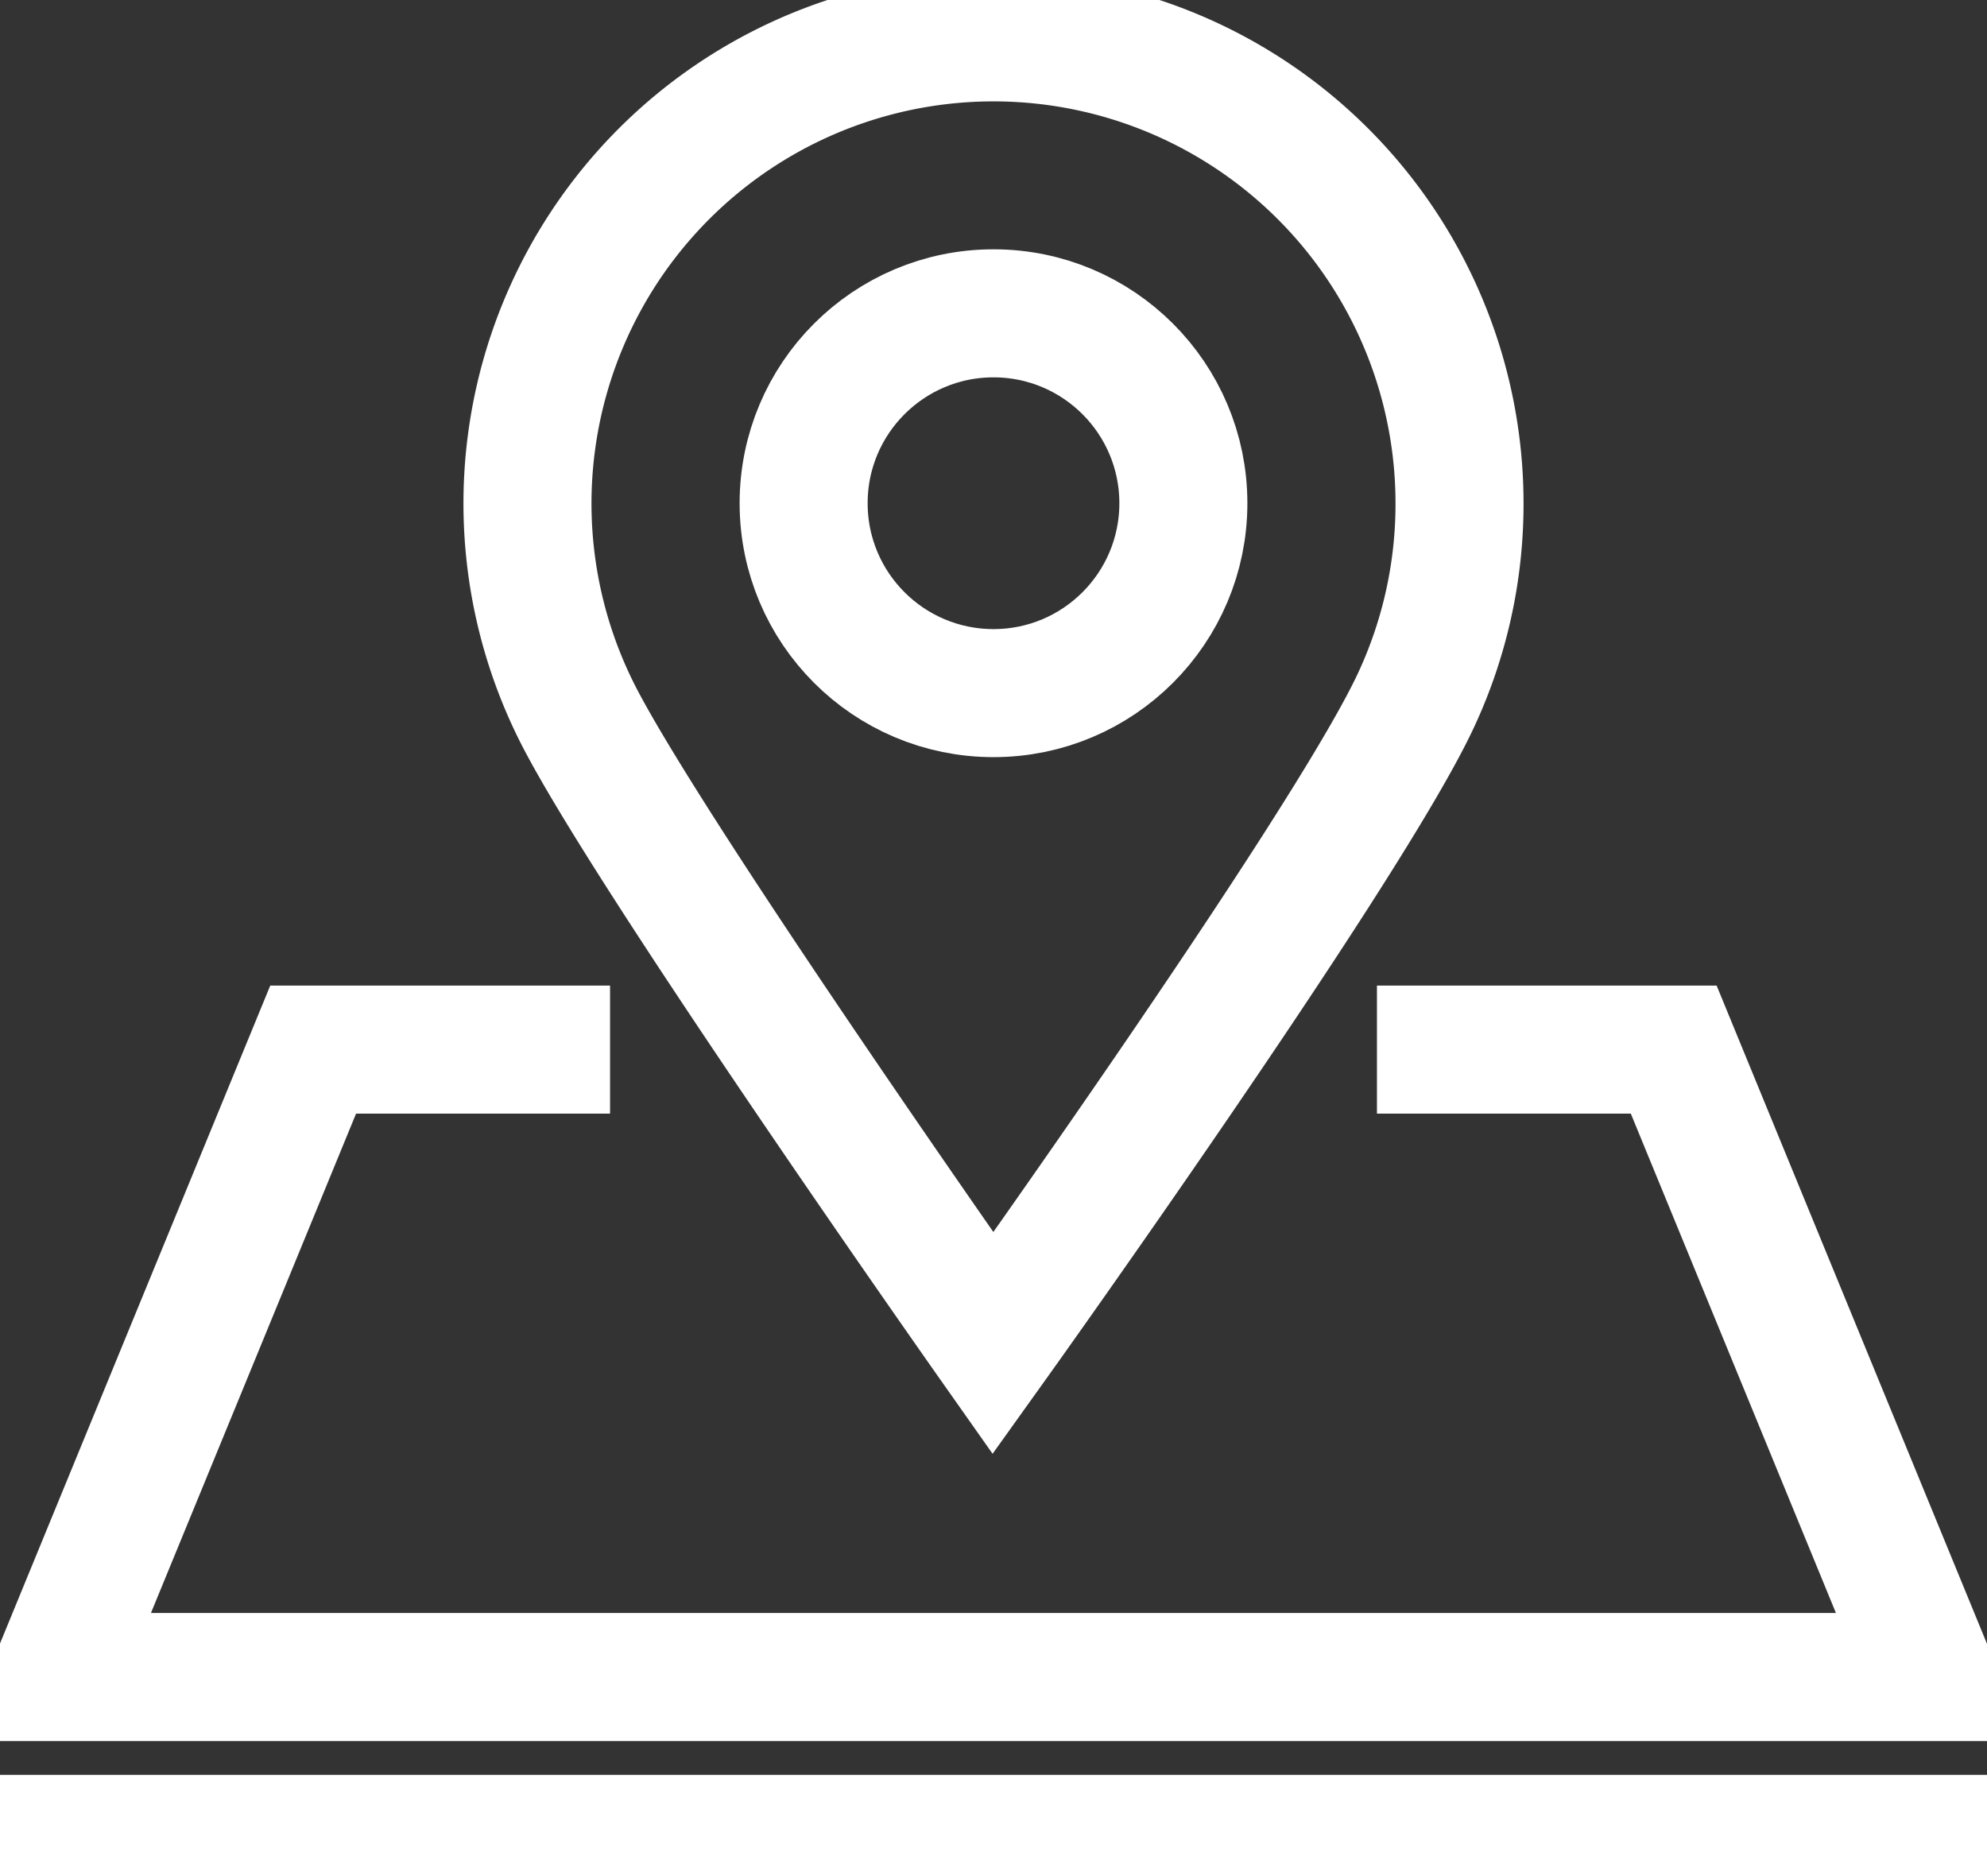 <svg id="Gruppe_24" data-name="Gruppe 24" xmlns="http://www.w3.org/2000/svg" xmlns:xlink="http://www.w3.org/1999/xlink" width="15.52" height="14.651" viewBox="0 0 15.52 14.651">
  <rect x="0" y="0" width="15.52" height="14.651" fill="#333333" stroke="none"/>
  <defs>
    <clipPath id="clip-path">
      <rect id="Rechteck_31" data-name="Rechteck 31" width="15.52" height="14.651" fill="none" stroke="#fff" stroke-width="1"/>
    </clipPath>
  </defs>
  <g id="Gruppe_23" data-name="Gruppe 23" transform="translate(0 0)" clip-path="url(#clip-path)">
    <path id="Pfad_126" data-name="Pfad 126" d="M4.354,9.876H2.535l-2.013,4.9H15.175l-2.013-4.9H11.344" transform="translate(-0.089 -1.679)" fill="none" stroke="#fff" stroke-linecap="square" stroke-width="1"/>
    <path id="Pfad_127" data-name="Pfad 127" d="M12.244,3.99a3.625,3.625,0,0,1-.364,1.589C11.289,6.793,8.6,10.55,8.6,10.55S5.982,6.835,5.375,5.672A3.64,3.64,0,1,1,12.244,3.99Z" transform="translate(-0.844 -0.06)" fill="none" stroke="#fff" stroke-linecap="square" stroke-width="1"/>
    <circle id="Ellipse_1" data-name="Ellipse 1" cx="1.483" cy="1.483" r="1.483" transform="translate(6.277 2.447)" fill="none" stroke="#fff" stroke-linecap="square" stroke-width="1"/>
    <line id="Linie_1" data-name="Linie 1" x2="14.653" transform="translate(0.434 14.361)" fill="none" stroke="#fff" stroke-linecap="square" stroke-width="1"/>
  </g>
</svg>
